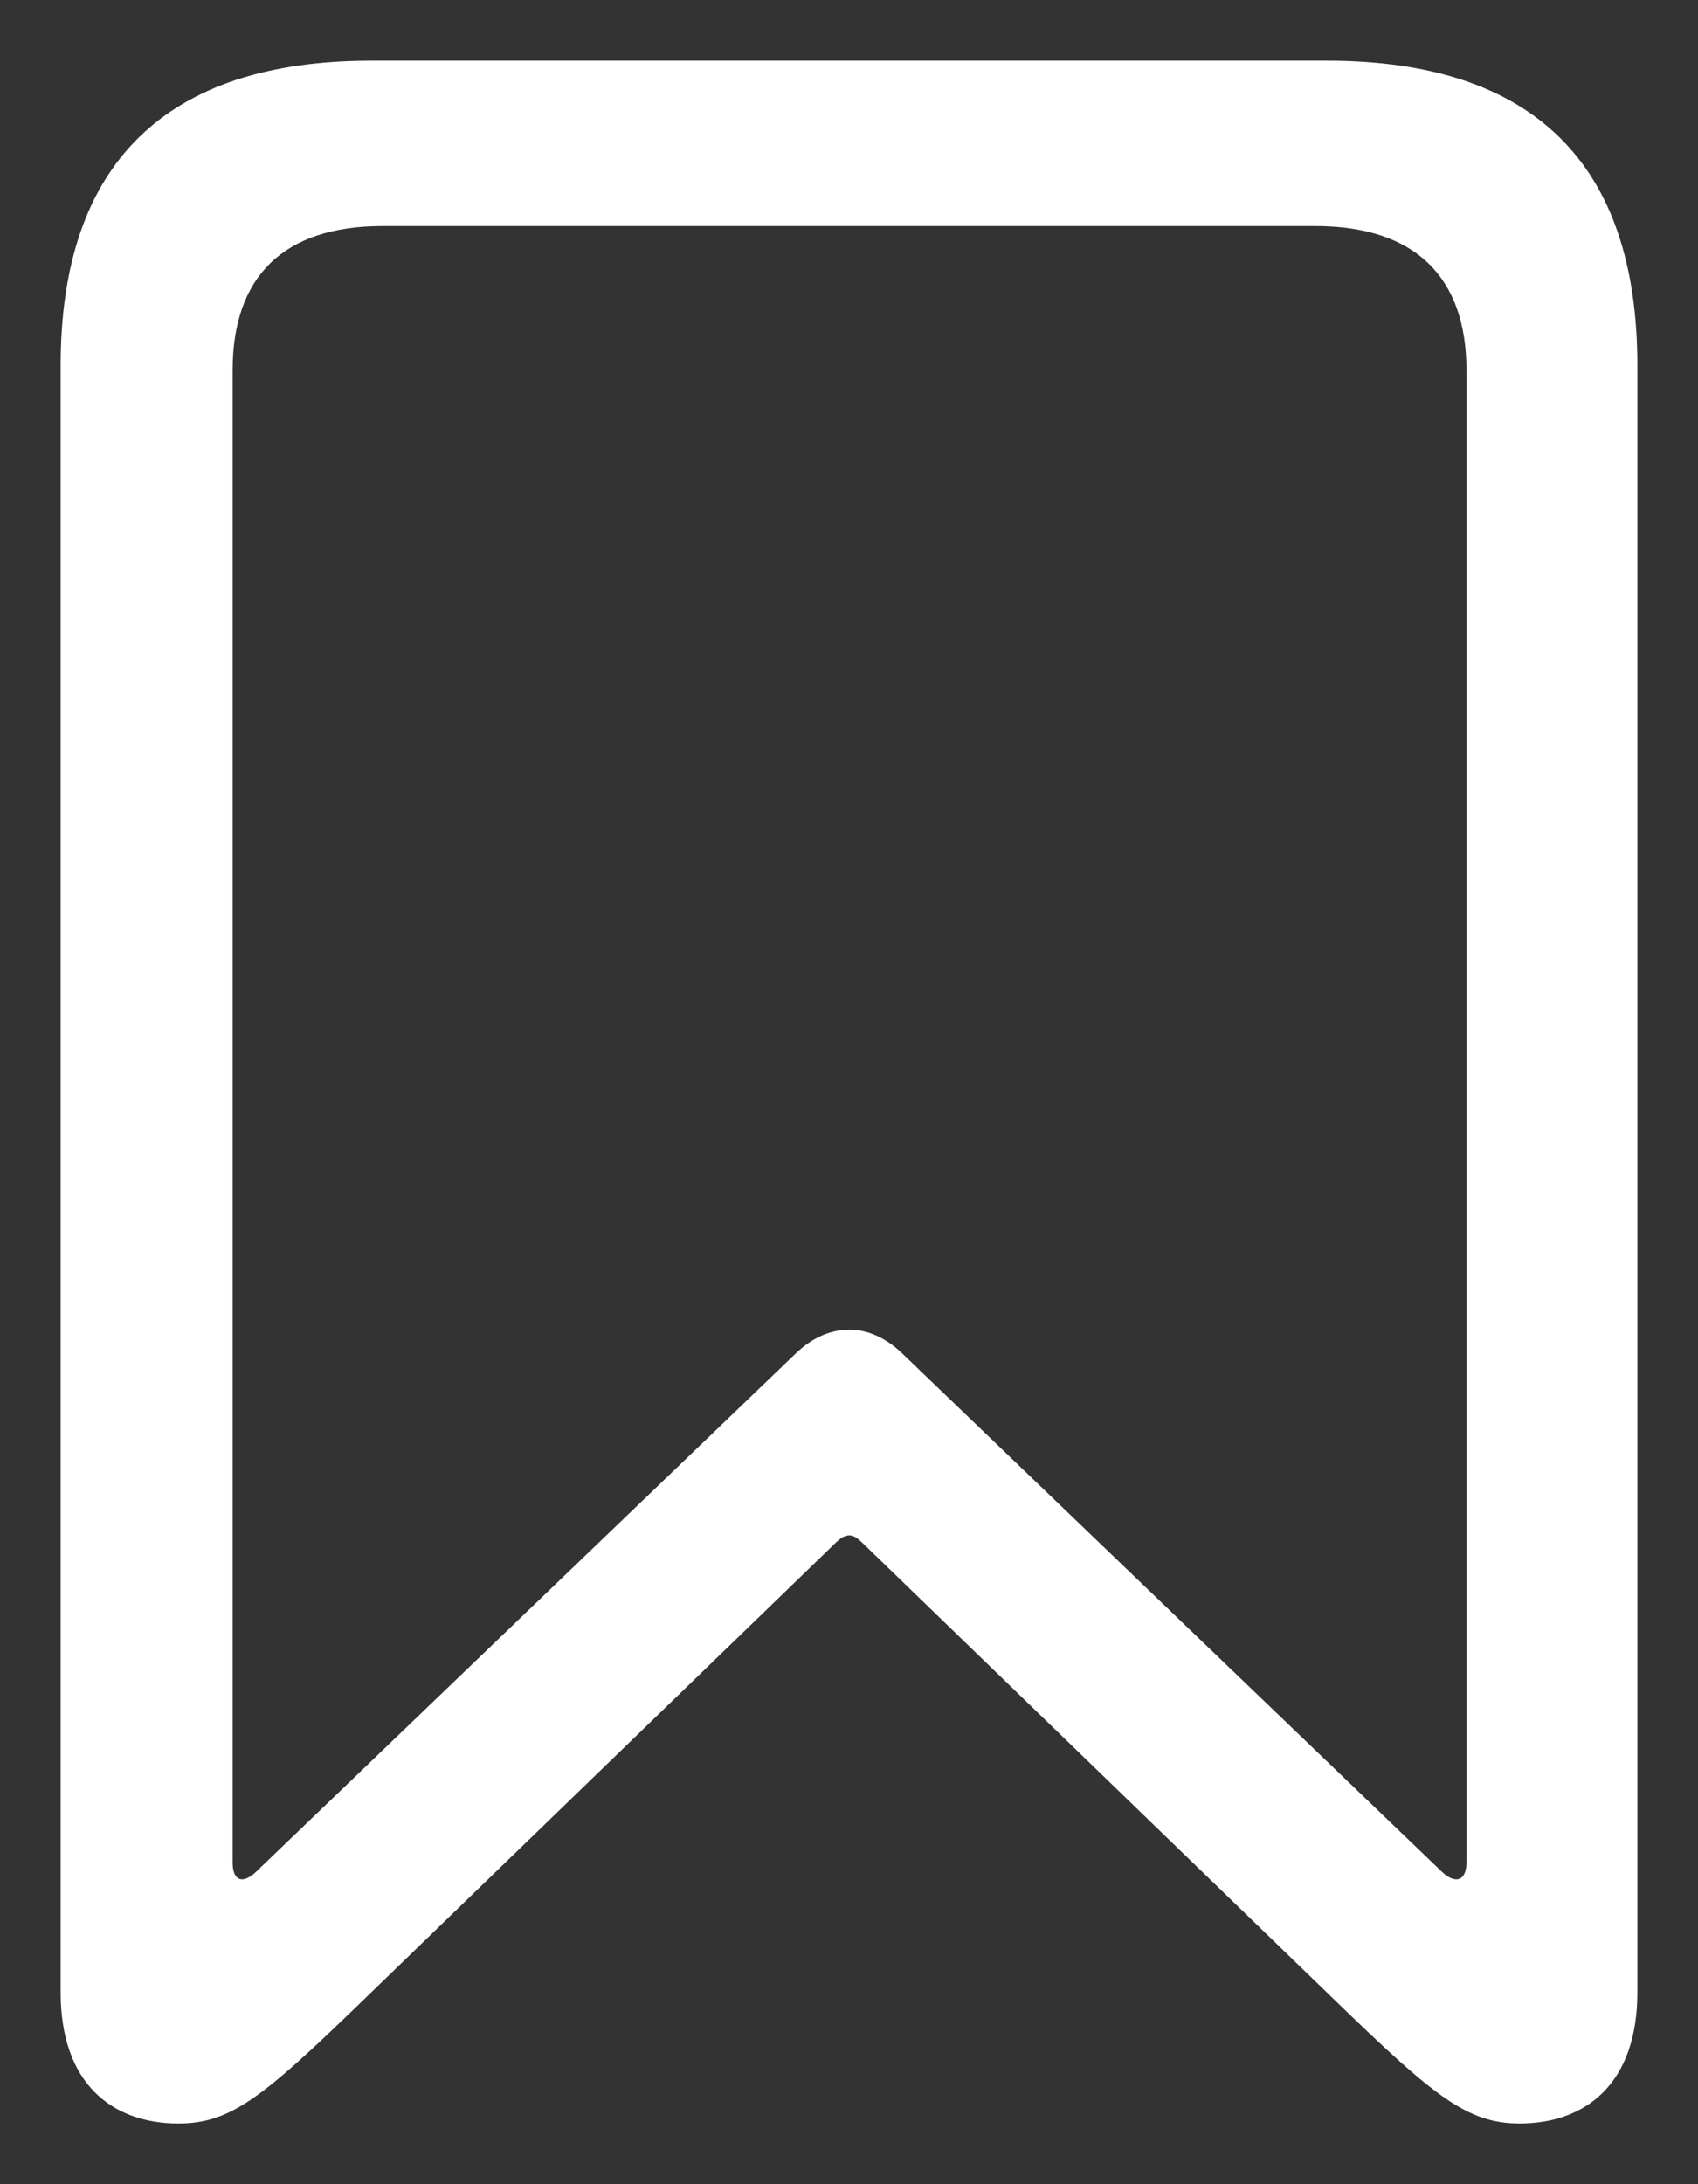 <svg width="14" height="18" viewBox="0 0 14 18" fill="none" xmlns="http://www.w3.org/2000/svg">
<rect x="0" y="0" width="14" height="18" fill="#333333" stroke="none"/>
<path d="M1.471 17.5C1.901 17.5 2.167 17.284 2.966 16.511L6.884 12.72C6.927 12.678 6.961 12.653 7.004 12.653C7.039 12.653 7.073 12.678 7.116 12.72L11.034 16.511C11.825 17.276 12.1 17.5 12.529 17.5C13.07 17.5 13.5 17.176 13.5 16.419V3.011C13.5 1.348 12.641 0.5 10.94 0.5H3.06C1.368 0.5 0.5 1.348 0.5 3.011V16.419C0.5 17.176 0.93 17.5 1.471 17.5ZM2.115 15.422C2.004 15.53 1.918 15.505 1.918 15.347V3.052C1.918 2.287 2.33 1.863 3.155 1.863H10.845C11.67 1.863 12.091 2.287 12.091 3.052V15.347C12.091 15.505 11.996 15.53 11.885 15.422L7.442 11.157C7.288 11.008 7.133 10.958 7.004 10.958C6.867 10.958 6.712 11.008 6.558 11.157L2.115 15.422Z" fill="white"/>
</svg>
